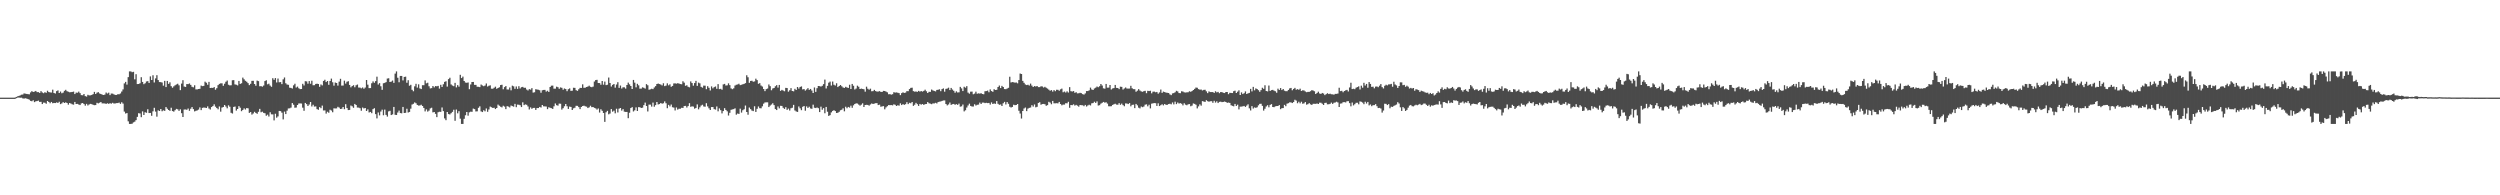 <svg xmlns="http://www.w3.org/2000/svg" width="1920" height="150"><path d="M0 74.992h1v1.000H0zM1 74.992h1v1.000H1zM2 74.990h1v1.000H2zM3 74.989h1v1.000H3zM4 74.989h1v1.000H4zM5 74.989h1v1.000H5zM6 74.989h1v1.000H6zM7 74.988h1v1.000H7zM8 74.985h1v1.000H8zM9 74.988h1v1.000H9zM10 74.988h1v1.000H10zM11 74.980h1v1.000H11zM12 74.443h1v1.000H12zM13 73.994h1v1.000H13zM14 73.693h1v1.203H14zM15 73.254h1v1.800H15zM16 72.682h1v2.352H16zM17 72.614h1v2.949H17zM18 71.732h1v3.968H18zM19 71.924h1v3.534H19zM20 72.154h1v3.597H20zM21 72.285h1v3.791H21zM22 72.437h1v4.094H22zM23 70.974h1v6.513H23zM24 69.966h1v7.812H24zM25 70.677h1v6.311H25zM26 70.351h1v8.093H26zM27 69.813h1v7.988H27zM28 70.741h1v6.899H28zM29 70.742h1v6.542H29zM30 71.368h1v6.918H30zM31 70.003h1v8.179H31zM32 71.007h1v8.931H32zM33 71.570h1v7.202H33zM34 70.818h1v8.089H34zM35 71.277h1v8.400H35zM36 69.668h1v7.918H36zM37 70.707h1v7.636H37zM38 70.938h1v8.358H38zM39 71.086h1v7.198H39zM40 68.850h1v10.454H40zM41 71.449h1v7.581H41zM42 71.845h1v7.305H42zM43 69.988h1v8.656H43zM44 69.407h1v9.637H44zM45 71.434h1v6.683H45zM46 70.301h1v9.682H46zM47 71.613h1v7.794H47zM48 71.135h1v7.286H48zM49 69.735h1v9.345H49zM50 68.949h1v9.651H50zM51 70.065h1v9.041H51zM52 70.471h1v9.934H52zM53 70.883h1v8.240H53zM54 70.777h1v8.803H54zM55 70.627h1v9.497H55zM56 70.340h1v10.024H56zM57 72.249h1v6.041H57zM58 71.130h1v8.757H58zM59 71.234h1v8.532H59zM60 70.338h1v9.950H60zM61 71.540h1v9.144H61zM62 73.082h1v6.310H62zM63 73.184h1v5.934H63zM64 72.181h1v7.730H64zM65 73.809h1v7.352H65zM66 74.212h1v5.547H66zM67 72.807h1v8.165H67zM68 73.249h1v6.985H68zM69 73.208h1v6.555H69zM70 72.918h1v7.130H70zM71 72.288h1v8.175H71zM72 70.576h1v10.201H72zM73 72.196h1v8.483H73zM74 71.151h1v7.823H74zM75 70.762h1v8.652H75zM76 71.786h1v7.107H76zM77 72.194h1v6.154H77zM78 72.648h1v6.777H78zM79 72.952h1v6.465H79zM80 72.636h1v6.837H80zM81 71.072h1v8.723H81zM82 71.847h1v7.444H82zM83 71.144h1v8.612H83zM84 73.059h1v6.202H84zM85 71.825h1v7.794H85zM86 71.867h1v7.098H86zM87 72.458h1v7.046H87zM88 72.897h1v6.549H88zM89 72.926h1v6.284H89zM90 72.359h1v6.784H90zM91 72.400h1v6.416H91zM92 71.768h1v8.004H92zM93 70.292h1v8.231H93zM94 68.672h1v10.910H94zM95 64.045h1v21.688H95zM96 62.888h1v24.308H96zM97 64.968h1v21.844H97zM98 59.252h1v33.948H98zM99 54.816h1v40.368H99zM100 54.816h1v40.368H100zM101 55.460h1v39.504H101zM102 55.165h1v38.848H102zM103 60.910h1v32.513H103zM104 57.010h1v35.234H104zM105 64.565h1v25.180H105zM106 64.534h1v22.395H106zM107 63.930h1v23.204H107zM108 59.298h1v30.706H108zM109 62.931h1v22.627H109zM110 64.653h1v23.662H110zM111 63.936h1v22.259H111zM112 62.551h1v24.080H112zM113 62.285h1v21.639H113zM114 63.693h1v23.145H114zM115 58.696h1v28.032H115zM116 61.428h1v27.525H116zM117 57.779h1v27.705H117zM118 63.334h1v19.436H118zM119 60.233h1v25.483H119zM120 57.772h1v31.810H120zM121 61.483h1v23.243H121zM122 63.008h1v22.223H122zM123 63.075h1v20.644H123zM124 63.404h1v22.026H124zM125 65.769h1v18.949H125zM126 62.091h1v23.054H126zM127 66.857h1v15.373H127zM128 62.167h1v21.362H128zM129 64.430h1v20.073H129zM130 63.234h1v21.888H130zM131 66.216h1v16.511H131zM132 67.370h1v17.949H132zM133 66.316h1v19.467H133zM134 65.500h1v19.123H134zM135 64.862h1v18.745H135zM136 64.300h1v19.691H136zM137 65.559h1v19.597H137zM138 69.202h1v14.781H138zM139 64.195h1v22.725H139zM140 61.603h1v28.248H140zM141 66.459h1v17.671H141zM142 66.747h1v17.312H142zM143 64.557h1v19.769H143zM144 64.604h1v18.763H144zM145 64.108h1v20.980H145zM146 65.186h1v18.302H146zM147 66.677h1v15.537H147zM148 67.062h1v16.735H148zM149 65.468h1v20.071H149zM150 68.670h1v16.418H150zM151 68.665h1v16.113H151zM152 68.371h1v15.790H152zM153 68.178h1v14.322H153zM154 65.767h1v18.833H154zM155 66.151h1v16.672H155zM156 65.948h1v16.643H156zM157 62.703h1v19.971H157zM158 63.515h1v19.405H158zM159 65.090h1v16.612H159zM160 62.873h1v20.478H160zM161 67.564h1v16.543H161zM162 67.423h1v14.813H162zM163 67.552h1v13.931H163zM164 66.870h1v13.240H164zM165 68.922h1v12.982H165zM166 67.744h1v15.235H166zM167 65.369h1v18.615H167zM168 64.391h1v17.365H168zM169 63.979h1v21.774H169zM170 64.018h1v18.627H170zM171 65.913h1v16.255H171zM172 64.312h1v16.346H172zM173 62.793h1v19.010H173zM174 61.825h1v21.353H174zM175 65.091h1v15.783H175zM176 65.592h1v16.401H176zM177 65.481h1v21.145H177zM178 61.624h1v25.544H178zM179 61.524h1v20.586H179zM180 64.797h1v16.994H180zM181 65.069h1v19.873H181zM182 65.610h1v18.082H182zM183 62.157h1v19.378H183zM184 64.440h1v18.284H184zM185 63.926h1v21.469H185zM186 59.614h1v24.841H186zM187 60.928h1v22.314H187zM188 62.054h1v22.059H188zM189 62.776h1v20.196H189zM190 63.838h1v19.383H190zM191 65.405h1v21.272H191zM192 64.381h1v21.674H192zM193 62.106h1v25.922H193zM194 62.038h1v25.129H194zM195 64.493h1v21.394H195zM196 65.856h1v20.870H196zM197 61.885h1v25.531H197zM198 62.305h1v23.577H198zM199 66.245h1v17.349H199zM200 66.141h1v20.098H200zM201 66.581h1v19.190H201zM202 65.693h1v20.998H202zM203 62.283h1v24.716H203zM204 61.646h1v27.257H204zM205 64.771h1v23.275H205zM206 64.256h1v25.256H206zM207 65.717h1v20.520H207zM208 66.675h1v21.145H208zM209 60.054h1v27.797H209zM210 61.312h1v31.144H210zM211 59.931h1v27.437H211zM212 63.352h1v26.996H212zM213 60.318h1v29.057H213zM214 63.195h1v21.984H214zM215 63.046h1v22.306H215zM216 64.601h1v21.942H216zM217 60.940h1v30.776H217zM218 59.509h1v26.224H218zM219 63.943h1v23.666H219zM220 64.897h1v20.083H220zM221 65.120h1v18.156H221zM222 67.322h1v15.890H222zM223 67.529h1v15.119H223zM224 67.968h1v11.188H224zM225 65.555h1v14.900H225zM226 64.305h1v18.460H226zM227 67.216h1v15.363H227zM228 66.513h1v14.105H228zM229 67.782h1v11.703H229zM230 68.455h1v10.959H230zM231 68.375h1v11.145H231zM232 64.375h1v18.327H232zM233 65.626h1v19.491H233zM234 62.336h1v16.722H234zM235 62.507h1v17.452H235zM236 64.271h1v17.113H236zM237 62.238h1v18.017H237zM238 64.287h1v14.025H238zM239 62.029h1v19.725H239zM240 65.483h1v14.968H240zM241 65.418h1v16.427H241zM242 64.480h1v17.254H242zM243 64.276h1v19.549H243zM244 64.530h1v19.819H244zM245 66.664h1v15.627H245zM246 64.859h1v18.261H246zM247 65.589h1v15.501H247zM248 62.162h1v22.691H248zM249 61.252h1v23.542H249zM250 63.030h1v24.192H250zM251 62.215h1v23.595H251zM252 65.146h1v21.453H252zM253 62.219h1v22.044H253zM254 60.367h1v24.531H254zM255 63.171h1v23.028H255zM256 65.775h1v17.422H256zM257 63.408h1v19.890H257zM258 63.735h1v19.496H258zM259 65.758h1v16.250H259zM260 62.647h1v20.015H260zM261 60.507h1v23.202H261zM262 65.719h1v17.786H262zM263 65.681h1v16.485H263zM264 61.940h1v21.943H264zM265 64.204h1v15.831H265zM266 62.767h1v20.241H266zM267 62.378h1v22.178H267zM268 65.250h1v19.175H268zM269 67.052h1v14.020H269zM270 66.121h1v15.522H270zM271 65.420h1v17.391H271zM272 67.001h1v12.840H272zM273 65.483h1v15.170H273zM274 64.916h1v17.661H274zM275 67.200h1v15.428H275zM276 67.302h1v15.780H276zM277 67.857h1v17.194H277zM278 67.184h1v15.424H278zM279 68.125h1v15.199H279zM280 67.209h1v15.727H280zM281 61.445h1v23.803H281zM282 65.043h1v18.963H282zM283 67.663h1v18.690H283zM284 67.621h1v18.367H284zM285 63.931h1v23.020H285zM286 62.494h1v21.308H286zM287 63.611h1v19.467H287zM288 62.316h1v25.322H288zM289 58.897h1v32.056H289zM290 64.923h1v21.465H290zM291 63.863h1v24.769H291zM292 66.228h1v19.440H292zM293 68.963h1v15.281H293zM294 63.934h1v24.599H294zM295 63.621h1v20.577H295zM296 63.058h1v25.167H296zM297 60.338h1v29.193H297zM298 60.093h1v25.473H298zM299 62.990h1v22.082H299zM300 62.671h1v25.692H300zM301 61.850h1v25.985H301zM302 63.665h1v18.448H302zM303 56.532h1v31.626H303zM304 54.816h1v33.513H304zM305 59.684h1v26.727H305zM306 63.165h1v21.775H306zM307 58.333h1v28.499H307zM308 58.323h1v28.730H308zM309 61.771h1v20.372H309zM310 59.099h1v27.697H310zM311 58.883h1v27.737H311zM312 63.523h1v19.982H312zM313 61.578h1v24.862H313zM314 65.825h1v20.134H314zM315 65.105h1v18.346H315zM316 68.947h1v11.351H316zM317 70.107h1v9.603H317zM318 66.282h1v12.359H318zM319 64.335h1v14.998H319zM320 67.256h1v13.355H320zM321 64.753h1v16.363H321zM322 67.897h1v13.111H322zM323 68.392h1v12.067H323zM324 65.412h1v15.980H324zM325 65.435h1v17.465H325zM326 61.733h1v23.797H326zM327 63.981h1v20.025H327zM328 63.527h1v22.181H328zM329 66.239h1v18.707H329zM330 67.884h1v15.353H330zM331 67.662h1v15.069H331zM332 66.057h1v20.251H332zM333 67.146h1v18.861H333zM334 66.105h1v21.323H334zM335 66.308h1v23.671H335zM336 65.942h1v20.284H336zM337 68.043h1v17.749H337zM338 65.134h1v20.757H338zM339 66.761h1v15.748H339zM340 64.718h1v20.645H340zM341 62.879h1v28.055H341zM342 62.416h1v29.922H342zM343 66.492h1v19.523H343zM344 60.787h1v26.821H344zM345 59.695h1v28.213H345zM346 64.863h1v22.054H346zM347 65.670h1v20.237H347zM348 66.226h1v18.053H348zM349 63.632h1v29.159H349zM350 67.135h1v16.997H350zM351 65.399h1v21.634H351zM352 66.547h1v18.875H352zM353 57.439h1v33.694H353zM354 59.948h1v35.236H354zM355 58.850h1v36.334H355zM356 62.232h1v29.022H356zM357 63.400h1v25.128H357zM358 63.586h1v22.411H358zM359 63.349h1v25.480H359zM360 68.510h1v17.767H360zM361 64.862h1v20.879H361zM362 62.974h1v22.888H362zM363 62.918h1v20.476H363zM364 65.178h1v18.626H364zM365 65.179h1v20.403H365zM366 66.600h1v18.914H366zM367 66.668h1v16.103H367zM368 66.901h1v14.771H368zM369 64.896h1v20.682H369zM370 65.650h1v20.414H370zM371 66.208h1v18.492H371zM372 65.704h1v19.794H372zM373 64.079h1v19.222H373zM374 66.434h1v19.435H374zM375 65.825h1v18.245H375zM376 65.546h1v16.311H376zM377 68.075h1v14.287H377zM378 68.133h1v14.794H378zM379 67.361h1v15.393H379zM380 66.540h1v17.201H380zM381 68.220h1v14.716H381zM382 67.601h1v12.746H382zM383 67.025h1v14.179H383zM384 65.324h1v16.670H384zM385 65.058h1v17.414H385zM386 68.547h1v12.682H386zM387 66.912h1v14.935H387zM388 66.104h1v17.726H388zM389 68.686h1v12.850H389zM390 68.760h1v13.099H390zM391 67.157h1v15.368H391zM392 69.363h1v11.670H392zM393 65.804h1v15.686H393zM394 66.322h1v15.617H394zM395 68.216h1v11.552H395zM396 66.404h1v15.949H396zM397 68.245h1v12.105H397zM398 66.220h1v14.227H398zM399 67.947h1v12.887H399zM400 66.945h1v15.277H400zM401 66.692h1v11.914H401zM402 67.430h1v13.288H402zM403 67.381h1v12.794H403zM404 68.756h1v11.711H404zM405 69.469h1v12.285H405zM406 68.436h1v15.626H406zM407 68.805h1v13.689H407zM408 67.665h1v15.916H408zM409 71.141h1v11.768H409zM410 70.874h1v11.969H410zM411 68.493h1v15.917H411zM412 68.749h1v14.233H412zM413 68.922h1v14.089H413zM414 69.342h1v12.806H414zM415 71.204h1v11.384H415zM416 69.307h1v11.345H416zM417 69.057h1v12.599H417zM418 69.036h1v12.667H418zM419 70.370h1v11.466H419zM420 69.671h1v14.123H420zM421 70.620h1v11.763H421zM422 66.795h1v15.990H422zM423 65.799h1v17.279H423zM424 65.746h1v17.894H424zM425 68.116h1v13.543H425zM426 68.084h1v11.380H426zM427 66.559h1v14.240H427zM428 66.983h1v14.161H428zM429 68.179h1v11.388H429zM430 67.111h1v12.575H430zM431 67.442h1v16.707H431zM432 68.935h1v14.187H432zM433 67.958h1v13.635H433zM434 68.406h1v11.478H434zM435 70.038h1v11.566H435zM436 68.481h1v15.184H436zM437 67.896h1v13.955H437zM438 69.793h1v12.353H438zM439 69.626h1v14.836H439zM440 67.397h1v15.785H440zM441 67.484h1v15.231H441zM442 69.272h1v11.994H442zM443 69.762h1v11.531H443zM444 68.546h1v13.741H444zM445 67.480h1v16.347H445zM446 67.534h1v14.598H446zM447 64.756h1v16.650H447zM448 67.421h1v13.746H448zM449 67.311h1v14.327H449zM450 66.822h1v15.119H450zM451 66.468h1v16.550H451zM452 65.803h1v16.633H452zM453 66.686h1v14.512H453zM454 66.963h1v15.374H454zM455 66.517h1v15.638H455zM456 62.599h1v20.229H456zM457 61.497h1v21.758H457zM458 61.284h1v22.904H458zM459 63.752h1v19.550H459zM460 63.803h1v22.631H460zM461 65.071h1v18.844H461zM462 62.209h1v22.896H462zM463 65.046h1v21.744H463zM464 62.645h1v30.968H464zM465 65.403h1v20.830H465zM466 65.093h1v20.040H466zM467 59.536h1v28.252H467zM468 63.750h1v23.441H468zM469 66.435h1v17.353H469zM470 65.169h1v20.597H470zM471 64.510h1v20.486H471zM472 67.316h1v19.748H472zM473 64.942h1v18.543H473zM474 63.116h1v23.269H474zM475 67.489h1v15.947H475zM476 65.668h1v17.294H476zM477 68.013h1v16.914H477zM478 67.009h1v16.788H478zM479 67.080h1v18.704H479zM480 68.066h1v17.885H480zM481 65.290h1v20.671H481zM482 63.458h1v27.325H482zM483 64.761h1v21.810H483zM484 66.069h1v16.906H484zM485 68.344h1v13.958H485zM486 61.369h1v24.258H486zM487 63.472h1v21.259H487zM488 67.092h1v15.371H488zM489 64.358h1v20.899H489zM490 65.530h1v16.726H490zM491 68.100h1v14.281H491zM492 68.032h1v14.908H492zM493 67.069h1v15.601H493zM494 67.446h1v13.281H494zM495 68.064h1v10.726H495zM496 64.617h1v16.790H496zM497 65.500h1v20.115H497zM498 68.891h1v11.442H498zM499 68.594h1v11.762H499zM500 68.135h1v13.729H500zM501 68.435h1v10.349H501zM502 67.166h1v14.789H502zM503 66.157h1v14.574H503zM504 64.528h1v13.818H504zM505 64.179h1v16.034H505zM506 64.576h1v15.364H506zM507 64.930h1v14.197H507zM508 65.600h1v14.084H508zM509 63.931h1v15.389H509zM510 66.172h1v11.701H510zM511 65.742h1v13.543H511zM512 64.004h1v19.118H512zM513 65.522h1v15.019H513zM514 64.770h1v16.948H514zM515 66.673h1v13.588H515zM516 66.015h1v16.342H516zM517 64.124h1v18.527H517zM518 64.021h1v20.839H518zM519 64.274h1v18.276H519zM520 63.913h1v20.261H520zM521 64.165h1v19.353H521zM522 64.582h1v18.947H522zM523 64.691h1v18.095H523zM524 62.409h1v20.485H524zM525 63.471h1v17.966H525zM526 65.904h1v15.424H526zM527 65.463h1v17.134H527zM528 66.661h1v14.819H528zM529 67.063h1v12.171H529zM530 62.499h1v19.530H530zM531 63.770h1v17.871H531zM532 65.779h1v16.082H532zM533 63.773h1v19.680H533zM534 62.117h1v20.775H534zM535 65.942h1v14.212H535zM536 63.457h1v20.513H536zM537 64.017h1v18.431H537zM538 66.690h1v14.382H538zM539 67.329h1v13.093H539zM540 65.765h1v16.003H540zM541 65.782h1v16.208H541zM542 68.513h1v10.723H542zM543 66.218h1v15.492H543zM544 67.408h1v15.814H544zM545 69.496h1v15.006H545zM546 66.344h1v15.896H546zM547 67.847h1v14.393H547zM548 66.930h1v16.892H548zM549 66.404h1v17.756H549zM550 68.193h1v13.579H550zM551 64.629h1v20.888H551zM552 68.433h1v14.798H552zM553 68.191h1v16.459H553zM554 68.922h1v18.157H554zM555 64.831h1v20.478H555zM556 64.387h1v18.685H556zM557 65.682h1v18.734H557zM558 65.550h1v19.932H558zM559 63.977h1v24.772H559zM560 65.376h1v21.272H560zM561 67.875h1v16.457H561zM562 68.500h1v15.499H562zM563 67.846h1v15.982H563zM564 65.691h1v17.516H564zM565 65.057h1v23.006H565zM566 64.888h1v22.321H566zM567 64.331h1v23.170H567zM568 65.379h1v18.085H568zM569 65.053h1v21.422H569zM570 64.730h1v19.934H570zM571 64.430h1v19.485H571zM572 63.841h1v17.201H572zM573 57.826h1v28.174H573zM574 59.332h1v28.793H574zM575 63.596h1v19.009H575zM576 62.144h1v21.646H576zM577 61.983h1v22.976H577zM578 62.766h1v22.593H578zM579 62.528h1v19.108H579zM580 60.408h1v25.563H580zM581 61.524h1v22.057H581zM582 64.342h1v17.429H582zM583 63.838h1v19.258H583zM584 65.705h1v17.480H584zM585 66.445h1v15.239H585zM586 68.373h1v11.220H586zM587 69.994h1v8.687H587zM588 68.463h1v10.107H588zM589 68.003h1v10.568H589zM590 64.889h1v17.328H590zM591 66.224h1v14.878H591zM592 69.315h1v10.965H592zM593 67.926h1v11.405H593zM594 67.603h1v13.161H594zM595 66.259h1v17.509H595zM596 65.375h1v19.144H596zM597 67.271h1v14.507H597zM598 65.213h1v18.039H598zM599 69.782h1v11.460H599zM600 69.022h1v12.336H600zM601 69.542h1v13.267H601zM602 70.100h1v13.562H602zM603 67.459h1v14.850H603zM604 67.657h1v16.711H604zM605 70.411h1v12.992H605zM606 69.321h1v15.542H606zM607 67.677h1v15.486H607zM608 69.900h1v12.857H608zM609 70.136h1v10.417H609zM610 68.174h1v16.671H610zM611 69.086h1v16.502H611zM612 66.798h1v19.182H612zM613 68.048h1v13.742H613zM614 66.762h1v16.420H614zM615 66.374h1v18.242H615zM616 68.640h1v13.364H616zM617 68.427h1v12.968H617zM618 69.586h1v15.447H618zM619 68.704h1v12.992H619zM620 67.670h1v15.222H620zM621 69.022h1v12.949H621zM622 68.309h1v15.000H622zM623 69.547h1v14.001H623zM624 71.427h1v8.960H624zM625 67.155h1v15.579H625zM626 70.538h1v12.453H626zM627 67.729h1v14.809H627zM628 66.055h1v17.035H628zM629 66.161h1v19.883H629zM630 66.515h1v15.407H630zM631 65.904h1v18.365H631zM632 64.633h1v18.420H632zM633 61.157h1v25.851H633zM634 67.942h1v14.188H634zM635 65.958h1v19.830H635zM636 63.482h1v25.571H636zM637 62.695h1v25.710H637zM638 65.678h1v20.621H638zM639 62.611h1v22.564H639zM640 65.062h1v19.565H640zM641 65.682h1v19.614H641zM642 63.943h1v22.864H642zM643 66.867h1v19.713H643zM644 66.041h1v19.798H644zM645 65.294h1v19.366H645zM646 66.266h1v18.031H646zM647 67.169h1v16.043H647zM648 67.548h1v17.973H648zM649 66.664h1v15.317H649zM650 67.189h1v15.975H650zM651 67.551h1v14.589H651zM652 65.062h1v17.551H652zM653 68.354h1v12.792H653zM654 64.475h1v18.303H654zM655 65.840h1v15.035H655zM656 68.732h1v11.156H656zM657 68.019h1v11.355H657zM658 65.772h1v13.742H658zM659 66.590h1v13.758H659zM660 68.361h1v12.815H660zM661 68.058h1v12.324H661zM662 68.314h1v11.050H662zM663 68.560h1v13.640H663zM664 70.378h1v10.261H664zM665 66.561h1v13.943H665zM666 68.151h1v12.447H666zM667 68.886h1v12.272H667zM668 68.076h1v12.167H668zM669 70.078h1v9.398H669zM670 69.989h1v9.894H670zM671 69.011h1v10.570H671zM672 69.958h1v9.284H672zM673 70.359h1v8.850H673zM674 70.305h1v10.386H674zM675 69.966h1v10.411H675zM676 70.543h1v11.406H676zM677 70.595h1v11.094H677zM678 69.806h1v11.710H678zM679 69.874h1v14.111H679zM680 70.328h1v12.152H680zM681 70.930h1v10.638H681zM682 72.393h1v8.296H682zM683 72.309h1v8.461H683zM684 72.691h1v8.000H684zM685 72.368h1v8.564H685zM686 70.788h1v9.360H686zM687 71.143h1v9.329H687zM688 70.969h1v10.462H688zM689 71.204h1v9.657H689zM690 71.541h1v9.612H690zM691 73.084h1v6.254H691zM692 71.524h1v9.179H692zM693 70.908h1v9.086H693zM694 71.352h1v9.206H694zM695 71.116h1v8.892H695zM696 69.997h1v8.479H696zM697 70.039h1v9.935H697zM698 68.393h1v10.543H698zM699 67.466h1v11.837H699zM700 67.341h1v11.009H700zM701 69.979h1v11.332H701zM702 70.410h1v10.015H702zM703 70.235h1v8.751H703zM704 70.538h1v9.499H704zM705 69.770h1v11.573H705zM706 70.349h1v9.462H706zM707 69.947h1v10.418H707zM708 70.338h1v9.556H708zM709 69.782h1v10.817H709zM710 68.846h1v11.147H710zM711 70.115h1v9.769H711zM712 71.403h1v6.995H712zM713 70.495h1v8.812H713zM714 70.555h1v9.079H714zM715 68.759h1v11.243H715zM716 69.439h1v9.955H716zM717 69.840h1v9.613H717zM718 70.207h1v8.721H718zM719 69.065h1v10.373H719zM720 68.920h1v9.462H720zM721 68.534h1v9.564H721zM722 70.054h1v7.856H722zM723 68.402h1v9.096H723zM724 67.908h1v9.245H724zM725 70.408h1v6.701H725zM726 68.257h1v11.620H726zM727 68.020h1v12.906H727zM728 67.307h1v12.929H728zM729 69.166h1v9.593H729zM730 67.545h1v12.973H730zM731 68.783h1v11.256H731zM732 69.742h1v10.061H732zM733 71.198h1v9.265H733zM734 70.158h1v9.815H734zM735 71.015h1v9.522H735zM736 70.897h1v8.667H736zM737 66.697h1v15.211H737zM738 67.902h1v13.758H738zM739 69.947h1v10.318H739zM740 66.634h1v18.910H740zM741 67.354h1v17.321H741zM742 66.142h1v16.440H742zM743 71.117h1v9.892H743zM744 71.944h1v7.649H744zM745 70.404h1v10.961H745zM746 70.363h1v11.441H746zM747 72.402h1v9.411H747zM748 71.904h1v8.191H748zM749 70.417h1v10.636H749zM750 71.976h1v8.497H750zM751 71.693h1v8.619H751zM752 71.868h1v6.944H752zM753 71.560h1v8.337H753zM754 72.208h1v6.574H754zM755 72.371h1v6.405H755zM756 70.097h1v9.114H756zM757 69.925h1v9.018H757zM758 69.587h1v9.607H758zM759 70.846h1v8.190H759zM760 68.635h1v11.699H760zM761 69.958h1v8.663H761zM762 70.511h1v9.353H762zM763 68.527h1v10.943H763zM764 69.100h1v10.665H764zM765 68.970h1v8.638H765zM766 66.835h1v12.870H766zM767 65.687h1v14.803H767zM768 67.631h1v12.595H768zM769 65.947h1v15.447H769zM770 66.810h1v12.498H770zM771 68.388h1v9.850H771zM772 68.507h1v11.745H772zM773 68.016h1v10.348H773zM774 67.421h1v12.313H774zM775 58.945h1v23.046H775zM776 63.353h1v19.245H776zM777 63.031h1v19.081H777zM778 63.203h1v17.231H778zM779 63.467h1v17.331H779zM780 63.335h1v17.291H780zM781 63.995h1v15.862H781zM782 61.474h1v23.564H782zM783 56.484h1v30.697H783zM784 56.850h1v34.188H784zM785 62.099h1v23.154H785zM786 63.571h1v19.745H786zM787 64.855h1v17.707H787zM788 65.347h1v19.981H788zM789 65.073h1v18.342H789zM790 65.708h1v17.144H790zM791 64.200h1v18.370H791zM792 65.747h1v15.049H792zM793 66.803h1v15.066H793zM794 66.111h1v14.123H794zM795 66.465h1v15.958H795zM796 66.070h1v15.962H796zM797 66.911h1v12.118H797zM798 66.924h1v11.582H798zM799 66.274h1v14.147H799zM800 66.418h1v13.497H800zM801 67.248h1v12.567H801zM802 66.641h1v13.435H802zM803 67.366h1v13.877H803zM804 68.054h1v12.696H804zM805 68.856h1v9.352H805zM806 69.662h1v9.154H806zM807 69.185h1v10.897H807zM808 70.339h1v7.190H808zM809 69.165h1v10.182H809zM810 70.019h1v9.330H810zM811 68.939h1v10.339H811zM812 68.987h1v10.430H812zM813 69.688h1v8.611H813zM814 68.617h1v11.248H814zM815 68.035h1v12.844H815zM816 70.870h1v9.457H816zM817 70.299h1v10.057H817zM818 71.074h1v8.186H818zM819 70.136h1v9.220H819zM820 71.052h1v7.150H820zM821 66.935h1v15.844H821zM822 70.028h1v10.632H822zM823 70.271h1v10.503H823zM824 69.931h1v10.221H824zM825 71.290h1v9.807H825zM826 70.803h1v9.712H826zM827 71.740h1v9.393H827zM828 71.638h1v10.270H828zM829 71.276h1v9.388H829zM830 71.584h1v9.200H830zM831 72.273h1v8.587H831zM832 72.664h1v8.876H832zM833 71.717h1v8.846H833zM834 69.935h1v11.869H834zM835 69.921h1v11.082H835zM836 69.351h1v11.077H836zM837 67.268h1v13.738H837zM838 68.695h1v10.664H838zM839 69.135h1v10.028H839zM840 67.935h1v10.190H840zM841 67.354h1v11.717H841zM842 66.482h1v11.371H842zM843 66.982h1v14.080H843zM844 66.208h1v14.562H844zM845 64.501h1v15.098H845zM846 65.711h1v13.255H846zM847 67.825h1v10.464H847zM848 68.106h1v10.759H848zM849 64.442h1v14.091H849zM850 67.312h1v12.255H850zM851 67.280h1v14.323H851zM852 65.255h1v16.397H852zM853 68.703h1v12.834H853zM854 67.957h1v12.610H854zM855 67.650h1v12.426H855zM856 65.215h1v14.432H856zM857 67.489h1v12.840H857zM858 67.581h1v12.830H858zM859 68.462h1v10.765H859zM860 66.569h1v13.896H860zM861 66.732h1v12.839H861zM862 68.757h1v12.010H862zM863 67.934h1v13.677H863zM864 67.162h1v12.227H864zM865 68.019h1v11.495H865zM866 68.048h1v11.861H866zM867 68.015h1v11.148H867zM868 65.881h1v15.760H868zM869 67.791h1v12.761H869zM870 68.452h1v11.953H870zM871 68.486h1v14.582H871zM872 70.456h1v9.376H872zM873 69.627h1v11.271H873zM874 68.432h1v14.271H874zM875 69.505h1v13.743H875zM876 70.176h1v11.648H876zM877 70.482h1v11.859H877zM878 69.977h1v11.852H878zM879 69.750h1v10.611H879zM880 71.558h1v8.564H880zM881 69.757h1v11.903H881zM882 69.925h1v10.535H882zM883 69.705h1v13.545H883zM884 71.658h1v7.954H884zM885 70.411h1v8.953H885zM886 70.353h1v8.819H886zM887 70.852h1v8.397H887zM888 70.611h1v10.729H888zM889 71.954h1v7.407H889zM890 70.978h1v10.466H890zM891 68.787h1v12.005H891zM892 71.331h1v8.759H892zM893 70.375h1v10.549H893zM894 70.687h1v9.210H894zM895 71.142h1v9.390H895zM896 71.276h1v9.224H896zM897 71.404h1v8.543H897zM898 72.512h1v7.170H898zM899 73.068h1v7.044H899zM900 71.735h1v6.980H900zM901 71.462h1v8.691H901zM902 70.835h1v7.233H902zM903 69.728h1v10.233H903zM904 70.219h1v8.503H904zM905 71.476h1v8.061H905zM906 71.574h1v7.636H906zM907 70.075h1v9.571H907zM908 70.296h1v10.636H908zM909 70.902h1v8.423H909zM910 71.067h1v9.321H910zM911 70.890h1v9.940H911zM912 70.868h1v9.260H912zM913 70.096h1v9.804H913zM914 70.491h1v11.132H914zM915 69.946h1v11.161H915zM916 69.136h1v10.318H916zM917 68.269h1v11.521H917zM918 67.215h1v13.206H918zM919 67.373h1v15.892H919zM920 68.464h1v13.237H920zM921 68.840h1v11.299H921zM922 68.743h1v12.419H922zM923 69.494h1v8.200H923zM924 69.016h1v8.949H924zM925 68.937h1v9.340H925zM926 70.119h1v6.829H926zM927 71.535h1v6.176H927zM928 70.213h1v7.935H928zM929 70.700h1v7.086H929zM930 70.684h1v7.046H930zM931 70.687h1v8.287H931zM932 71.359h1v6.059H932zM933 70.085h1v8.713H933zM934 70.890h1v6.914H934zM935 70.530h1v8.615H935zM936 71.597h1v6.648H936zM937 70.720h1v7.363H937zM938 70.761h1v7.662H938zM939 71.268h1v7.021H939zM940 71.487h1v6.505H940zM941 70.678h1v7.673H941zM942 70.634h1v8.391H942zM943 72.345h1v6.399H943zM944 71.262h1v7.774H944zM945 71.377h1v9.449H945zM946 71.473h1v9.853H946zM947 70.025h1v11.645H947zM948 69.641h1v10.204H948zM949 71.423h1v9.936H949zM950 70.378h1v10.016H950zM951 69.352h1v14.652H951zM952 72.962h1v8.936H952zM953 70.955h1v10.931H953zM954 72.251h1v9.422H954zM955 71.563h1v9.819H955zM956 70.211h1v11.927H956zM957 72.210h1v8.868H957zM958 71.691h1v8.425H958zM959 71.300h1v11.879H959zM960 68.246h1v16.587H960zM961 70.171h1v11.323H961zM962 66.733h1v16.638H962zM963 69.359h1v13.121H963zM964 67.880h1v14.955H964zM965 68.404h1v13.975H965zM966 69.264h1v11.627H966zM967 70.482h1v9.299H967zM968 69.243h1v10.432H968zM969 67.362h1v13.934H969zM970 68.175h1v16.792H970zM971 65.471h1v18.038H971zM972 69.865h1v11.888H972zM973 70.214h1v10.592H973zM974 65.677h1v16.733H974zM975 69.821h1v10.728H975zM976 69.210h1v10.747H976zM977 69.018h1v13.134H977zM978 69.652h1v12.657H978zM979 70.100h1v11.559H979zM980 71.243h1v10.191H980zM981 68.092h1v13.310H981zM982 69.087h1v11.586H982zM983 67.636h1v16.227H983zM984 69.186h1v13.887H984zM985 68.334h1v14.649H985zM986 69.611h1v10.949H986zM987 70.057h1v11.497H987zM988 70.028h1v9.574H988zM989 69.088h1v10.179H989zM990 67.893h1v10.685H990zM991 67.553h1v11.114H991zM992 69.319h1v9.825H992zM993 68.284h1v10.104H993zM994 67.468h1v9.104H994zM995 68.916h1v8.348H995zM996 68.445h1v10.851H996zM997 68.991h1v9.159H997zM998 68.081h1v11.254H998zM999 69.823h1v8.333H999zM1000 69.313h1v10.345H1000zM1001 69.452h1v9.972H1001zM1002 70.251h1v8.133H1002zM1003 70.829h1v9.549H1003zM1004 70.541h1v9.502H1004zM1005 70.544h1v8.652H1005zM1006 70.043h1v10.066H1006zM1007 69.218h1v11.380H1007zM1008 69.529h1v10.165H1008zM1009 70.100h1v9.618H1009zM1010 72.181h1v7.599H1010zM1011 71.389h1v8.050H1011zM1012 70.414h1v9.470H1012zM1013 71.771h1v7.079H1013zM1014 72.118h1v6.802H1014zM1015 71.378h1v8.293H1015zM1016 71.846h1v8.779H1016zM1017 73.062h1v5.985H1017zM1018 72.285h1v6.606H1018zM1019 71.563h1v8.590H1019zM1020 72.254h1v7.840H1020zM1021 71.961h1v7.801H1021zM1022 72.407h1v6.409H1022zM1023 72.469h1v7.371H1023zM1024 72.720h1v6.201H1024zM1025 72.110h1v6.580H1025zM1026 72.103h1v6.015H1026zM1027 71.817h1v6.863H1027zM1028 67.371h1v14.785H1028zM1029 69.988h1v9.588H1029zM1030 69.734h1v9.683H1030zM1031 70.885h1v7.595H1031zM1032 69.901h1v8.514H1032zM1033 69.381h1v9.330H1033zM1034 68.996h1v8.792H1034zM1035 70.221h1v7.472H1035zM1036 67.192h1v12.038H1036zM1037 63.518h1v18.169H1037zM1038 68.398h1v10.354H1038zM1039 68.148h1v12.792H1039zM1040 68.506h1v11.545H1040zM1041 67.306h1v11.630H1041zM1042 66.884h1v12.027H1042zM1043 66.318h1v13.797H1043zM1044 68.727h1v9.168H1044zM1045 65.810h1v12.389H1045zM1046 67.343h1v11.474H1046zM1047 63.606h1v16.422H1047zM1048 65.680h1v12.448H1048zM1049 64.443h1v15.088H1049zM1050 67.394h1v10.904H1050zM1051 63.014h1v17.943H1051zM1052 64.456h1v15.765H1052zM1053 66.712h1v14.869H1053zM1054 66.574h1v14.209H1054zM1055 67.864h1v12.896H1055zM1056 66.525h1v13.474H1056zM1057 66.399h1v15.154H1057zM1058 66.953h1v16.025H1058zM1059 65.800h1v17.018H1059zM1060 64.546h1v18.793H1060zM1061 66.940h1v19.529H1061zM1062 67.959h1v16.906H1062zM1063 65.900h1v13.775H1063zM1064 65.089h1v14.672H1064zM1065 65.604h1v15.108H1065zM1066 64.828h1v15.150H1066zM1067 64.781h1v18.363H1067zM1068 64.430h1v17.477H1068zM1069 66.620h1v15.506H1069zM1070 62.766h1v18.560H1070zM1071 64.881h1v15.948H1071zM1072 65.596h1v14.693H1072zM1073 67.545h1v10.934H1073zM1074 66.034h1v13.506H1074zM1075 63.223h1v19.218H1075zM1076 63.289h1v21.914H1076zM1077 65.452h1v16.770H1077zM1078 65.158h1v18.084H1078zM1079 66.654h1v18.581H1079zM1080 65.811h1v18.562H1080zM1081 66.573h1v16.101H1081zM1082 67.975h1v13.137H1082zM1083 67.502h1v13.097H1083zM1084 68.015h1v13.532H1084zM1085 67.607h1v14.105H1085zM1086 69.665h1v11.354H1086zM1087 68.504h1v11.936H1087zM1088 68.822h1v12.006H1088zM1089 69.222h1v11.117H1089zM1090 70.630h1v9.149H1090zM1091 69.629h1v11.119H1091zM1092 70.061h1v10.286H1092zM1093 70.338h1v9.188H1093zM1094 70.942h1v8.644H1094zM1095 71.284h1v9.187H1095zM1096 71.164h1v10.233H1096zM1097 72.340h1v8.112H1097zM1098 71.372h1v10.529H1098zM1099 72.217h1v8.696H1099zM1100 71.602h1v9.609H1100zM1101 73.300h1v7.372H1101zM1102 72.585h1v7.816H1102zM1103 71.430h1v8.765H1103zM1104 70.147h1v10.175H1104zM1105 71.110h1v6.603H1105zM1106 68.257h1v11.944H1106zM1107 67.094h1v15.743H1107zM1108 69.011h1v9.425H1108zM1109 68.177h1v10.174H1109zM1110 68.570h1v10.543H1110zM1111 67.028h1v12.367H1111zM1112 67.959h1v9.323H1112zM1113 68.110h1v11.085H1113zM1114 67.607h1v11.011H1114zM1115 66.765h1v12.307H1115zM1116 68.004h1v8.947H1116zM1117 69.601h1v7.681H1117zM1118 68.317h1v8.852H1118zM1119 67.290h1v10.363H1119zM1120 66.772h1v13.828H1120zM1121 67.155h1v11.746H1121zM1122 69.279h1v9.469H1122zM1123 70.335h1v7.605H1123zM1124 69.082h1v10.354H1124zM1125 68.540h1v10.021H1125zM1126 69.795h1v9.160H1126zM1127 70.503h1v7.113H1127zM1128 68.314h1v11.008H1128zM1129 65.310h1v15.763H1129zM1130 66.405h1v13.500H1130zM1131 67.944h1v11.628H1131zM1132 69.245h1v10.580H1132zM1133 68.585h1v11.409H1133zM1134 68.653h1v11.592H1134zM1135 69.796h1v9.157H1135zM1136 69.148h1v9.182H1136zM1137 68.675h1v12.228H1137zM1138 70.471h1v10.271H1138zM1139 68.210h1v15.314H1139zM1140 66.098h1v15.553H1140zM1141 71.078h1v8.783H1141zM1142 67.741h1v15.496H1142zM1143 69.694h1v12.670H1143zM1144 67.690h1v14.400H1144zM1145 70.224h1v11.717H1145zM1146 70.559h1v11.337H1146zM1147 70.185h1v12.640H1147zM1148 68.872h1v14.960H1148zM1149 69.141h1v15.637H1149zM1150 69.056h1v14.462H1150zM1151 67.537h1v16.380H1151zM1152 68.199h1v15.929H1152zM1153 66.317h1v22.342H1153zM1154 69.674h1v16.735H1154zM1155 67.829h1v15.363H1155zM1156 67.779h1v15.087H1156zM1157 68.440h1v11.813H1157zM1158 70.214h1v13.758H1158zM1159 69.155h1v13.591H1159zM1160 70.523h1v12.374H1160zM1161 70.709h1v9.773H1161zM1162 68.467h1v12.926H1162zM1163 68.760h1v14.927H1163zM1164 70.239h1v12.378H1164zM1165 69.751h1v11.684H1165zM1166 68.764h1v12.231H1166zM1167 70.540h1v11.397H1167zM1168 70.870h1v8.656H1168zM1169 71.547h1v8.997H1169zM1170 70.055h1v10.396H1170zM1171 70.828h1v10.872H1171zM1172 70.245h1v9.878H1172zM1173 69.513h1v9.747H1173zM1174 70.915h1v7.016H1174zM1175 71.230h1v7.927H1175zM1176 70.522h1v8.832H1176zM1177 70.515h1v7.930H1177zM1178 70.763h1v10.513H1178zM1179 70.240h1v9.775H1179zM1180 69.769h1v10.090H1180zM1181 70.617h1v10.191H1181zM1182 71.356h1v7.574H1182zM1183 71.801h1v8.452H1183zM1184 71.674h1v9.408H1184zM1185 70.673h1v9.670H1185zM1186 70.188h1v8.787H1186zM1187 69.821h1v9.545H1187zM1188 70.865h1v8.851H1188zM1189 71.405h1v7.235H1189zM1190 70.987h1v8.159H1190zM1191 71.172h1v8.109H1191zM1192 70.813h1v6.226H1192zM1193 69.695h1v9.240H1193zM1194 68.936h1v9.723H1194zM1195 69.612h1v8.984H1195zM1196 69.609h1v7.711H1196zM1197 68.051h1v11.563H1197zM1198 68.774h1v11.759H1198zM1199 68.161h1v12.307H1199zM1200 70.312h1v9.315H1200zM1201 70.375h1v9.380H1201zM1202 69.089h1v9.367H1202zM1203 67.964h1v12.817H1203zM1204 70.624h1v8.892H1204zM1205 69.581h1v10.175H1205zM1206 63.076h1v20.201H1206zM1207 67.063h1v15.282H1207zM1208 67.185h1v14.572H1208zM1209 68.264h1v13.972H1209zM1210 68.191h1v11.824H1210zM1211 66.307h1v15.762H1211zM1212 67.029h1v15.571H1212zM1213 69.608h1v11.126H1213zM1214 68.505h1v13.266H1214zM1215 67.929h1v17.338H1215zM1216 67.170h1v17.787H1216zM1217 70.112h1v12.167H1217zM1218 66.520h1v16.796H1218zM1219 67.917h1v16.941H1219zM1220 68.422h1v15.961H1220zM1221 70.215h1v14.521H1221zM1222 70.944h1v10.564H1222zM1223 70.785h1v12.677H1223zM1224 71.793h1v10.215H1224zM1225 68.302h1v14.335H1225zM1226 69.293h1v13.950H1226zM1227 67.137h1v17.136H1227zM1228 67.898h1v13.188H1228zM1229 69.829h1v14.430H1229zM1230 69.861h1v16.395H1230zM1231 69.155h1v16.021H1231zM1232 67.190h1v15.321H1232zM1233 65.068h1v16.105H1233zM1234 66.398h1v14.446H1234zM1235 67.972h1v13.153H1235zM1236 67.573h1v14.184H1236zM1237 68.099h1v13.417H1237zM1238 67.369h1v15.934H1238zM1239 68.738h1v12.916H1239zM1240 68.463h1v13.541H1240zM1241 62.669h1v20.555H1241zM1242 60.639h1v27.042H1242zM1243 59.672h1v31.061H1243zM1244 61.419h1v27.838H1244zM1245 64.767h1v19.434H1245zM1246 65.112h1v21.398H1246zM1247 62.527h1v23.745H1247zM1248 61.955h1v26.921H1248zM1249 56.721h1v36.153H1249zM1250 57.016h1v34.668H1250zM1251 61.092h1v28.158H1251zM1252 61.994h1v26.082H1252zM1253 64.012h1v19.598H1253zM1254 60.669h1v29.575H1254zM1255 61.909h1v22.668H1255zM1256 66.451h1v17.637H1256zM1257 58.897h1v29.713H1257zM1258 54.816h1v39.836H1258zM1259 57.767h1v37.177H1259zM1260 65.289h1v16.014H1260zM1261 62.763h1v21.443H1261zM1262 61.521h1v21.928H1262zM1263 63.192h1v19.844H1263zM1264 64.549h1v15.232H1264zM1265 66.134h1v17.068H1265zM1266 66.055h1v16.010H1266zM1267 67.214h1v12.932H1267zM1268 66.915h1v13.846H1268zM1269 63.990h1v19.485H1269zM1270 64.898h1v18.202H1270zM1271 66.832h1v13.939H1271zM1272 67.888h1v11.275H1272zM1273 67.570h1v14.012H1273zM1274 66.514h1v16.950H1274zM1275 68.735h1v13.512H1275zM1276 63.662h1v21.099H1276zM1277 64.807h1v20.010H1277zM1278 69.711h1v12.194H1278zM1279 69.251h1v12.281H1279zM1280 68.848h1v13.453H1280zM1281 68.373h1v15.110H1281zM1282 69.599h1v11.468H1282zM1283 69.922h1v10.581H1283zM1284 70.277h1v11.599H1284zM1285 70.942h1v10.676H1285zM1286 70.154h1v12.576H1286zM1287 67.648h1v14.098H1287zM1288 66.266h1v18.685H1288zM1289 65.755h1v21.482H1289zM1290 67.551h1v16.561H1290zM1291 67.263h1v16.617H1291zM1292 69.344h1v11.809H1292zM1293 66.855h1v15.051H1293zM1294 69.359h1v11.740H1294zM1295 69.731h1v12.715H1295zM1296 70.456h1v9.469H1296zM1297 69.058h1v11.777H1297zM1298 67.685h1v13.597H1298zM1299 67.943h1v13.051H1299zM1300 67.931h1v12.482H1300zM1301 68.954h1v12.239H1301zM1302 69.400h1v10.266H1302zM1303 67.205h1v12.847H1303zM1304 67.064h1v12.817H1304zM1305 64.709h1v14.849H1305zM1306 67.016h1v15.232H1306zM1307 67.505h1v11.275H1307zM1308 64.900h1v15.395H1308zM1309 67.178h1v13.690H1309zM1310 66.822h1v12.849H1310zM1311 66.166h1v14.567H1311zM1312 68.519h1v10.379H1312zM1313 66.421h1v13.703H1313zM1314 63.948h1v16.440H1314zM1315 65.018h1v17.061H1315zM1316 66.028h1v12.585H1316zM1317 62.002h1v17.678H1317zM1318 64.839h1v13.397H1318zM1319 65.757h1v14.660H1319zM1320 65.133h1v12.339H1320zM1321 67.333h1v11.044H1321zM1322 66.553h1v11.246H1322zM1323 66.216h1v15.721H1323zM1324 68.539h1v13.329H1324zM1325 67.852h1v12.844H1325zM1326 68.486h1v11.195H1326zM1327 69.034h1v10.221H1327zM1328 65.275h1v14.855H1328zM1329 65.209h1v13.724H1329zM1330 67.258h1v11.758H1330zM1331 67.574h1v11.044H1331zM1332 70.163h1v10.111H1332zM1333 67.448h1v11.927H1333zM1334 66.995h1v11.329H1334zM1335 66.479h1v12.577H1335zM1336 68.432h1v11.001H1336zM1337 67.032h1v11.319H1337zM1338 67.337h1v10.512H1338zM1339 68.613h1v10.134H1339zM1340 67.623h1v10.925H1340zM1341 69.064h1v8.255H1341zM1342 68.351h1v9.183H1342zM1343 70.226h1v6.282H1343zM1344 69.849h1v8.234H1344zM1345 69.626h1v9.071H1345zM1346 69.241h1v9.714H1346zM1347 70.155h1v7.448H1347zM1348 68.304h1v10.952H1348zM1349 68.965h1v10.059H1349zM1350 70.010h1v9.773H1350zM1351 68.054h1v12.629H1351zM1352 66.892h1v14.338H1352zM1353 69.000h1v10.557H1353zM1354 68.368h1v14.074H1354zM1355 64.017h1v19.885H1355zM1356 64.902h1v21.568H1356zM1357 62.312h1v23.972H1357zM1358 63.805h1v21.603H1358zM1359 66.533h1v16.014H1359zM1360 63.102h1v22.703H1360zM1361 68.779h1v13.022H1361zM1362 68.542h1v13.565H1362zM1363 70.539h1v10.855H1363zM1364 69.381h1v13.412H1364zM1365 70.857h1v10.780H1365zM1366 68.104h1v15.543H1366zM1367 69.201h1v13.222H1367zM1368 69.808h1v15.374H1368zM1369 69.483h1v14.919H1369zM1370 65.450h1v22.963H1370zM1371 68.503h1v17.009H1371zM1372 66.246h1v17.774H1372zM1373 67.672h1v18.057H1373zM1374 66.667h1v15.730H1374zM1375 66.314h1v16.433H1375zM1376 65.421h1v20.652H1376zM1377 64.491h1v20.083H1377zM1378 66.309h1v18.023H1378zM1379 64.412h1v15.970H1379zM1380 67.280h1v16.753H1380zM1381 62.944h1v20.734H1381zM1382 66.898h1v17.866H1382zM1383 65.388h1v16.988H1383zM1384 63.155h1v16.751H1384zM1385 63.117h1v16.630H1385zM1386 67.192h1v12.385H1386zM1387 66.669h1v13.064H1387zM1388 66.789h1v12.802H1388zM1389 66.585h1v14.137H1389zM1390 66.033h1v14.867H1390zM1391 67.302h1v13.201H1391zM1392 67.246h1v13.809H1392zM1393 69.016h1v10.199H1393zM1394 66.985h1v12.451H1394zM1395 67.189h1v12.618H1395zM1396 68.746h1v10.569H1396zM1397 68.998h1v10.269H1397zM1398 68.017h1v10.800H1398zM1399 69.775h1v8.460H1399zM1400 65.849h1v13.848H1400zM1401 67.555h1v10.994H1401zM1402 70.014h1v9.239H1402zM1403 70.141h1v8.893H1403zM1404 68.749h1v9.774H1404zM1405 68.950h1v11.402H1405zM1406 69.523h1v9.839H1406zM1407 68.826h1v10.346H1407zM1408 71.006h1v8.774H1408zM1409 70.598h1v8.844H1409zM1410 67.873h1v13.023H1410zM1411 70.381h1v9.060H1411zM1412 71.497h1v8.302H1412zM1413 72.697h1v7.135H1413zM1414 73.155h1v6.777H1414zM1415 72.913h1v6.900H1415zM1416 72.278h1v8.232H1416zM1417 69.769h1v12.507H1417zM1418 69.714h1v12.998H1418zM1419 68.549h1v13.210H1419zM1420 66.385h1v18.237H1420zM1421 61.976h1v25.024H1421zM1422 62.426h1v26.890H1422zM1423 62.919h1v23.561H1423zM1424 61.719h1v26.705H1424zM1425 66.505h1v19.079H1425zM1426 65.305h1v19.169H1426zM1427 65.863h1v14.654H1427zM1428 66.132h1v19.652H1428zM1429 66.009h1v17.478H1429zM1430 62.198h1v22.881H1430zM1431 60.563h1v27.391H1431zM1432 65.765h1v21.462H1432zM1433 68.163h1v15.881H1433zM1434 63.930h1v24.312H1434zM1435 67.187h1v17.484H1435zM1436 66.233h1v18.893H1436zM1437 63.099h1v25.375H1437zM1438 64.083h1v20.205H1438zM1439 63.746h1v22.098H1439zM1440 61.136h1v24.905H1440zM1441 61.952h1v25.828H1441zM1442 64.059h1v23.735H1442zM1443 61.817h1v22.819H1443zM1444 64.462h1v21.275H1444zM1445 68.568h1v15.418H1445zM1446 66.081h1v19.471H1446zM1447 67.043h1v17.078H1447zM1448 63.789h1v20.027H1448zM1449 65.515h1v18.124H1449zM1450 65.310h1v18.575H1450zM1451 65.879h1v18.034H1451zM1452 67.505h1v17.399H1452zM1453 69.632h1v16.276H1453zM1454 68.610h1v19.127H1454zM1455 64.875h1v20.454H1455zM1456 69.560h1v12.417H1456zM1457 68.199h1v16.005H1457zM1458 66.326h1v16.307H1458zM1459 64.145h1v20.668H1459zM1460 68.884h1v13.008H1460zM1461 68.270h1v15.039H1461zM1462 66.104h1v16.191H1462zM1463 65.852h1v17.328H1463zM1464 65.875h1v15.337H1464zM1465 65.134h1v17.516H1465zM1466 66.123h1v14.314H1466zM1467 67.369h1v12.855H1467zM1468 67.208h1v15.688H1468zM1469 66.843h1v14.312H1469zM1470 68.162h1v12.354H1470zM1471 67.159h1v15.843H1471zM1472 67.640h1v15.597H1472zM1473 67.457h1v15.319H1473zM1474 68.124h1v13.148H1474zM1475 67.870h1v14.393H1475zM1476 68.091h1v12.327H1476zM1477 67.680h1v12.785H1477zM1478 67.682h1v13.807H1478zM1479 66.892h1v14.304H1479zM1480 66.336h1v15.312H1480zM1481 64.498h1v19.905H1481zM1482 64.956h1v22.672H1482zM1483 64.883h1v19.736H1483zM1484 61.450h1v28.233H1484zM1485 54.816h1v40.368H1485zM1486 55.998h1v39.186H1486zM1487 58.235h1v33.331H1487zM1488 62.942h1v26.846H1488zM1489 63.119h1v28.372H1489zM1490 64.441h1v25.760H1490zM1491 62.166h1v27.031H1491zM1492 66.449h1v21.497H1492zM1493 61.543h1v32.393H1493zM1494 59.123h1v34.392H1494zM1495 64.819h1v25.714H1495zM1496 60.388h1v28.262H1496zM1497 63.855h1v23.371H1497zM1498 64.089h1v23.624H1498zM1499 63.696h1v22.725H1499zM1500 68.395h1v15.730H1500zM1501 67.625h1v19.198H1501zM1502 65.483h1v18.229H1502zM1503 64.646h1v17.970H1503zM1504 66.215h1v17.364H1504zM1505 65.569h1v16.557H1505zM1506 65.822h1v18.721H1506zM1507 66.003h1v15.882H1507zM1508 67.727h1v13.797H1508zM1509 67.168h1v13.172H1509zM1510 67.260h1v13.786H1510zM1511 65.288h1v19.396H1511zM1512 65.144h1v17.781H1512zM1513 65.488h1v16.464H1513zM1514 70.730h1v10.294H1514zM1515 70.213h1v10.450H1515zM1516 68.120h1v13.416H1516zM1517 69.852h1v10.742H1517zM1518 70.323h1v11.130H1518zM1519 68.943h1v12.078H1519zM1520 69.937h1v12.290H1520zM1521 70.387h1v10.401H1521zM1522 69.040h1v10.481H1522zM1523 68.819h1v10.818H1523zM1524 69.801h1v10.394H1524zM1525 67.223h1v14.857H1525zM1526 69.145h1v11.972H1526zM1527 68.471h1v12.374H1527zM1528 68.560h1v11.229H1528zM1529 66.657h1v12.938H1529zM1530 65.088h1v15.924H1530zM1531 68.228h1v12.027H1531zM1532 67.228h1v12.867H1532zM1533 67.968h1v10.298H1533zM1534 66.438h1v12.278H1534zM1535 68.038h1v11.154H1535zM1536 68.377h1v11.771H1536zM1537 69.839h1v10.069H1537zM1538 68.600h1v10.532H1538zM1539 68.140h1v11.816H1539zM1540 67.578h1v13.103H1540zM1541 68.172h1v11.515H1541zM1542 69.606h1v11.470H1542zM1543 68.803h1v13.804H1543zM1544 68.384h1v14.855H1544zM1545 68.346h1v13.273H1545zM1546 68.164h1v13.590H1546zM1547 69.019h1v12.581H1547zM1548 68.722h1v13.144H1548zM1549 69.756h1v12.696H1549zM1550 68.649h1v16.022H1550zM1551 67.926h1v14.730H1551zM1552 69.038h1v13.606H1552zM1553 65.634h1v18.831H1553zM1554 66.493h1v16.763H1554zM1555 64.477h1v19.621H1555zM1556 64.599h1v19.569H1556zM1557 67.388h1v19.705H1557zM1558 64.416h1v22.368H1558zM1559 64.638h1v20.241H1559zM1560 66.054h1v16.803H1560zM1561 68.255h1v14.680H1561zM1562 66.398h1v17.657H1562zM1563 67.859h1v18.298H1563zM1564 63.602h1v20.317H1564zM1565 65.497h1v16.335H1565zM1566 66.749h1v16.698H1566zM1567 65.578h1v18.933H1567zM1568 65.348h1v18.728H1568zM1569 64.715h1v18.944H1569zM1570 63.438h1v19.744H1570zM1571 65.578h1v15.380H1571zM1572 62.686h1v24.210H1572zM1573 65.983h1v18.699H1573zM1574 65.484h1v16.974H1574zM1575 64.442h1v18.652H1575zM1576 62.526h1v23.167H1576zM1577 62.600h1v25.863H1577zM1578 64.586h1v21.239H1578zM1579 60.388h1v25.801H1579zM1580 61.750h1v20.306H1580zM1581 66.829h1v13.777H1581zM1582 65.696h1v17.317H1582zM1583 61.951h1v20.696H1583zM1584 63.704h1v21.581H1584zM1585 61.948h1v21.038H1585zM1586 64.221h1v17.332H1586zM1587 64.288h1v15.278H1587zM1588 58.930h1v22.851H1588zM1589 60.350h1v20.164H1589zM1590 60.230h1v21.058H1590zM1591 63.544h1v17.249H1591zM1592 62.468h1v19.619H1592zM1593 62.811h1v23.585H1593zM1594 65.810h1v17.097H1594zM1595 64.380h1v18.101H1595zM1596 65.426h1v21.151H1596zM1597 64.108h1v18.916H1597zM1598 62.663h1v20.590H1598zM1599 65.450h1v17.563H1599zM1600 66.920h1v16.137H1600zM1601 64.425h1v17.195H1601zM1602 62.750h1v20.323H1602zM1603 65.850h1v17.147H1603zM1604 65.145h1v16.109H1604zM1605 64.656h1v15.688H1605zM1606 66.346h1v14.000H1606zM1607 64.323h1v15.857H1607zM1608 63.548h1v16.359H1608zM1609 67.188h1v11.120H1609zM1610 66.605h1v10.985H1610zM1611 66.841h1v14.617H1611zM1612 62.173h1v19.115H1612zM1613 66.203h1v16.140H1613zM1614 64.419h1v17.049H1614zM1615 63.317h1v17.537H1615zM1616 66.688h1v14.109H1616zM1617 68.248h1v12.361H1617zM1618 68.459h1v12.129H1618zM1619 67.040h1v14.490H1619zM1620 66.699h1v18.004H1620zM1621 65.153h1v16.442H1621zM1622 66.726h1v14.723H1622zM1623 66.431h1v15.468H1623zM1624 68.698h1v14.764H1624zM1625 66.868h1v14.711H1625zM1626 69.519h1v11.274H1626zM1627 69.405h1v12.627H1627zM1628 68.556h1v13.114H1628zM1629 69.255h1v13.441H1629zM1630 64.711h1v17.792H1630zM1631 66.279h1v15.963H1631zM1632 68.395h1v14.040H1632zM1633 69.014h1v12.614H1633zM1634 69.605h1v12.626H1634zM1635 70.373h1v11.263H1635zM1636 70.263h1v12.476H1636zM1637 71.022h1v9.479H1637zM1638 69.593h1v11.284H1638zM1639 70.759h1v9.555H1639zM1640 70.284h1v10.683H1640zM1641 68.783h1v12.299H1641zM1642 69.927h1v13.202H1642zM1643 70.016h1v12.512H1643zM1644 66.965h1v15.919H1644zM1645 65.663h1v15.675H1645zM1646 66.379h1v15.977H1646zM1647 64.158h1v18.219H1647zM1648 64.646h1v15.629H1648zM1649 66.401h1v17.584H1649zM1650 66.284h1v16.970H1650zM1651 62.798h1v20.799H1651zM1652 65.448h1v15.125H1652zM1653 64.441h1v18.388H1653zM1654 62.554h1v21.617H1654zM1655 64.127h1v20.445H1655zM1656 66.561h1v13.404H1656zM1657 65.117h1v14.667H1657zM1658 62.140h1v21.319H1658zM1659 61.897h1v19.259H1659zM1660 66.521h1v15.165H1660zM1661 65.344h1v17.727H1661zM1662 62.297h1v19.234H1662zM1663 63.118h1v19.966H1663zM1664 64.117h1v18.715H1664zM1665 60.580h1v24.328H1665zM1666 56.566h1v32.083H1666zM1667 58.125h1v32.923H1667zM1668 62.679h1v22.879H1668zM1669 63.528h1v20.513H1669zM1670 60.144h1v25.016H1670zM1671 62.803h1v21.445H1671zM1672 58.912h1v29.378H1672zM1673 58.089h1v34.165H1673zM1674 58.179h1v33.082H1674zM1675 60.067h1v31.205H1675zM1676 59.125h1v29.946H1676zM1677 66.521h1v16.652H1677zM1678 61.750h1v29.376H1678zM1679 62.643h1v24.546H1679zM1680 69.584h1v13.199H1680zM1681 54.816h1v37.518H1681zM1682 54.816h1v40.351H1682zM1683 58.727h1v33.670H1683zM1684 64.507h1v23.022H1684zM1685 60.757h1v28.939H1685zM1686 64.581h1v22.485H1686zM1687 66.381h1v20.005H1687zM1688 68.758h1v15.633H1688zM1689 65.311h1v20.752H1689zM1690 69.481h1v17.787H1690zM1691 67.988h1v14.199H1691zM1692 64.720h1v19.788H1692zM1693 65.281h1v20.427H1693zM1694 65.995h1v18.088H1694zM1695 67.443h1v18.313H1695zM1696 65.441h1v19.404H1696zM1697 65.103h1v16.683H1697zM1698 67.569h1v18.571H1698zM1699 65.831h1v19.924H1699zM1700 66.265h1v18.916H1700zM1701 65.560h1v19.652H1701zM1702 68.907h1v15.714H1702zM1703 68.383h1v16.022H1703zM1704 67.916h1v15.779H1704zM1705 66.596h1v15.685H1705zM1706 66.268h1v19.276H1706zM1707 66.420h1v23.724H1707zM1708 67.362h1v20.004H1708zM1709 65.403h1v17.457H1709zM1710 64.265h1v19.784H1710zM1711 66.186h1v16.291H1711zM1712 64.842h1v18.970H1712zM1713 62.409h1v21.517H1713zM1714 63.343h1v20.542H1714zM1715 64.378h1v19.626H1715zM1716 66.649h1v16.499H1716zM1717 63.701h1v22.506H1717zM1718 65.588h1v19.010H1718zM1719 66.377h1v19.264H1719zM1720 68.132h1v16.034H1720zM1721 66.441h1v17.906H1721zM1722 66.344h1v16.422H1722zM1723 65.829h1v18.577H1723zM1724 69.073h1v14.405H1724zM1725 68.337h1v14.378H1725zM1726 66.597h1v17.418H1726zM1727 68.208h1v14.327H1727zM1728 67.462h1v16.363H1728zM1729 67.864h1v13.207H1729zM1730 63.364h1v21.007H1730zM1731 66.338h1v17.524H1731zM1732 65.543h1v14.373H1732zM1733 65.692h1v14.690H1733zM1734 65.768h1v14.979H1734zM1735 65.474h1v14.822H1735zM1736 67.713h1v14.103H1736zM1737 67.305h1v15.538H1737zM1738 68.216h1v13.251H1738zM1739 64.025h1v23.681H1739zM1740 66.315h1v16.558H1740zM1741 66.344h1v18.034H1741zM1742 66.252h1v18.099H1742zM1743 67.808h1v17.579H1743zM1744 66.741h1v15.813H1744zM1745 64.626h1v17.268H1745zM1746 68.437h1v12.453H1746zM1747 67.599h1v14.401H1747zM1748 68.609h1v14.883H1748zM1749 68.085h1v11.849H1749zM1750 66.651h1v15.769H1750zM1751 66.841h1v15.651H1751zM1752 62.635h1v21.747H1752zM1753 64.682h1v19.173H1753zM1754 61.926h1v22.877H1754zM1755 63.333h1v23.199H1755zM1756 67.612h1v19.734H1756zM1757 66.114h1v22.472H1757zM1758 68.303h1v20.549H1758zM1759 67.335h1v17.396H1759zM1760 66.275h1v22.622H1760zM1761 66.919h1v18.439H1761zM1762 68.643h1v19.110H1762zM1763 67.544h1v19.638H1763zM1764 69.490h1v17.307H1764zM1765 69.441h1v16.826H1765zM1766 67.049h1v18.353H1766zM1767 67.523h1v15.719H1767zM1768 67.924h1v16.253H1768zM1769 65.536h1v20.088H1769zM1770 65.996h1v18.559H1770zM1771 66.348h1v17.141H1771zM1772 67.880h1v15.063H1772zM1773 67.856h1v15.602H1773zM1774 56.506h1v32.971H1774zM1775 55.623h1v38.547H1775zM1776 57.705h1v35.867H1776zM1777 64.999h1v21.619H1777zM1778 61.467h1v25.697H1778zM1779 56.420h1v30.816H1779zM1780 57.558h1v29.759H1780zM1781 54.816h1v38.733H1781zM1782 54.816h1v40.368H1782zM1783 56.782h1v37.256H1783zM1784 54.816h1v39.595H1784zM1785 55.875h1v34.689H1785zM1786 58.797h1v32.712H1786zM1787 62.559h1v28.686H1787zM1788 54.816h1v36.130H1788zM1789 62.407h1v25.875H1789zM1790 54.816h1v40.368H1790zM1791 54.816h1v40.368H1791zM1792 54.816h1v40.368H1792zM1793 54.816h1v40.368H1793zM1794 58.449h1v32.053H1794zM1795 59.410h1v31.428H1795zM1796 58.613h1v31.078H1796zM1797 54.963h1v35.308H1797zM1798 54.816h1v34.644H1798zM1799 60.402h1v24.407H1799zM1800 58.305h1v28.591H1800zM1801 54.816h1v40.368H1801zM1802 54.816h1v40.368H1802zM1803 57.469h1v35.470H1803zM1804 54.816h1v40.098H1804zM1805 54.816h1v36.102H1805zM1806 57.932h1v31.583H1806zM1807 62.553h1v26.674H1807zM1808 62.312h1v23.344H1808zM1809 61.287h1v27.047H1809zM1810 63.053h1v19.516H1810zM1811 66.185h1v17.492H1811zM1812 66.002h1v18.068H1812zM1813 66.238h1v20.040H1813zM1814 68.089h1v13.943H1814zM1815 68.363h1v13.109H1815zM1816 68.209h1v14.426H1816zM1817 69.222h1v11.311H1817zM1818 69.304h1v11.103H1818zM1819 65.876h1v17.798H1819zM1820 65.211h1v20.514H1820zM1821 68.743h1v12.344H1821zM1822 70.376h1v8.379H1822zM1823 69.070h1v10.884H1823zM1824 70.954h1v7.551H1824zM1825 70.855h1v7.975H1825zM1826 70.075h1v9.798H1826zM1827 70.945h1v7.490H1827zM1828 72.191h1v5.664H1828zM1829 72.849h1v5.245H1829zM1830 72.403h1v5.601H1830zM1831 72.593h1v4.798H1831zM1832 73.272h1v3.509H1832zM1833 73.126h1v3.937H1833zM1834 72.963h1v4.120H1834zM1835 73.240h1v3.318H1835zM1836 72.862h1v4.035H1836zM1837 72.329h1v5.215H1837zM1838 71.811h1v6.307H1838zM1839 73.178h1v3.762H1839zM1840 73.256h1v3.087H1840zM1841 73.242h1v3.225H1841zM1842 73.626h1v2.386H1842zM1843 73.783h1v2.242H1843zM1844 73.493h1v2.974H1844zM1845 73.664h1v2.419H1845zM1846 74.234h1v1.573H1846zM1847 74.177h1v1.624H1847zM1848 74.119h1v1.829H1848zM1849 74.186h1v1.581H1849zM1850 74.482h1v1.053H1850zM1851 74.421h1v1.208H1851zM1852 74.357h1v1.292H1852zM1853 74.515h1v1.000H1853zM1854 74.183h1v1.489H1854zM1855 73.866h1v2.032H1855zM1856 74.011h1v2.078H1856zM1857 74.369h1v1.194H1857zM1858 74.552h1v1.000H1858zM1859 74.417h1v1.121H1859zM1860 74.513h1v1.000H1860zM1861 74.613h1v1.000H1861zM1862 74.474h1v1.058H1862zM1863 74.521h1v1.000H1863zM1864 74.754h1v1.000H1864zM1865 74.707h1v1.000H1865zM1866 74.693h1v1.000H1866zM1867 74.710h1v1.000H1867zM1868 74.797h1v1.000H1868zM1869 74.779h1v1.000H1869zM1870 74.770h1v1.000H1870zM1871 74.826h1v1.000H1871zM1872 74.703h1v1.000H1872zM1873 74.594h1v1.000H1873zM1874 74.675h1v1.000H1874zM1875 74.774h1v1.000H1875zM1876 74.785h1v1.000H1876zM1877 74.785h1v1.000H1877zM1878 74.820h1v1.000H1878zM1879 74.853h1v1.000H1879zM1880 74.807h1v1.000H1880zM1881 74.827h1v1.000H1881zM1882 74.909h1v1.000H1882zM1883 74.890h1v1.000H1883zM1884 74.890h1v1.000H1884zM1885 74.895h1v1.000H1885zM1886 74.918h1v1.000H1886zM1887 74.926h1v1.000H1887zM1888 74.915h1v1.000H1888zM1889 74.932h1v1.000H1889zM1890 74.894h1v1.000H1890zM1891 74.849h1v1.000H1891zM1892 74.880h1v1.000H1892zM1893 74.924h1v1.000H1893zM1894 74.921h1v1.000H1894zM1895 74.918h1v1.000H1895zM1896 74.935h1v1.000H1896zM1897 74.947h1v1.000H1897zM1898 74.930h1v1.000H1898zM1899 74.946h1v1.000H1899zM1900 74.963h1v1.000H1900zM1901 74.959h1v1.000H1901zM1902 74.955h1v1.000H1902zM1903 74.962h1v1.000H1903zM1904 74.966h1v1.000H1904zM1905 74.969h1v1.000H1905zM1906 74.967h1v1.000H1906zM1907 74.970h1v1.000H1907zM1908 74.959h1v1.000H1908zM1909 74.941h1v1.000H1909zM1910 74.954h1v1.000H1910zM1911 74.969h1v1.000H1911zM1912 74.967h1v1.000H1912zM1913 74.966h1v1.000H1913zM1914 74.973h1v1.000H1914zM1915 74.974h1v1.000H1915zM1916 74.971h1v1.000H1916zM1917 74.973h1v1.000H1917zM1918 74.979h1v1.000H1918zM1919 74.979h1v1.000H1919z" fill="#4a4a4a"/></svg>